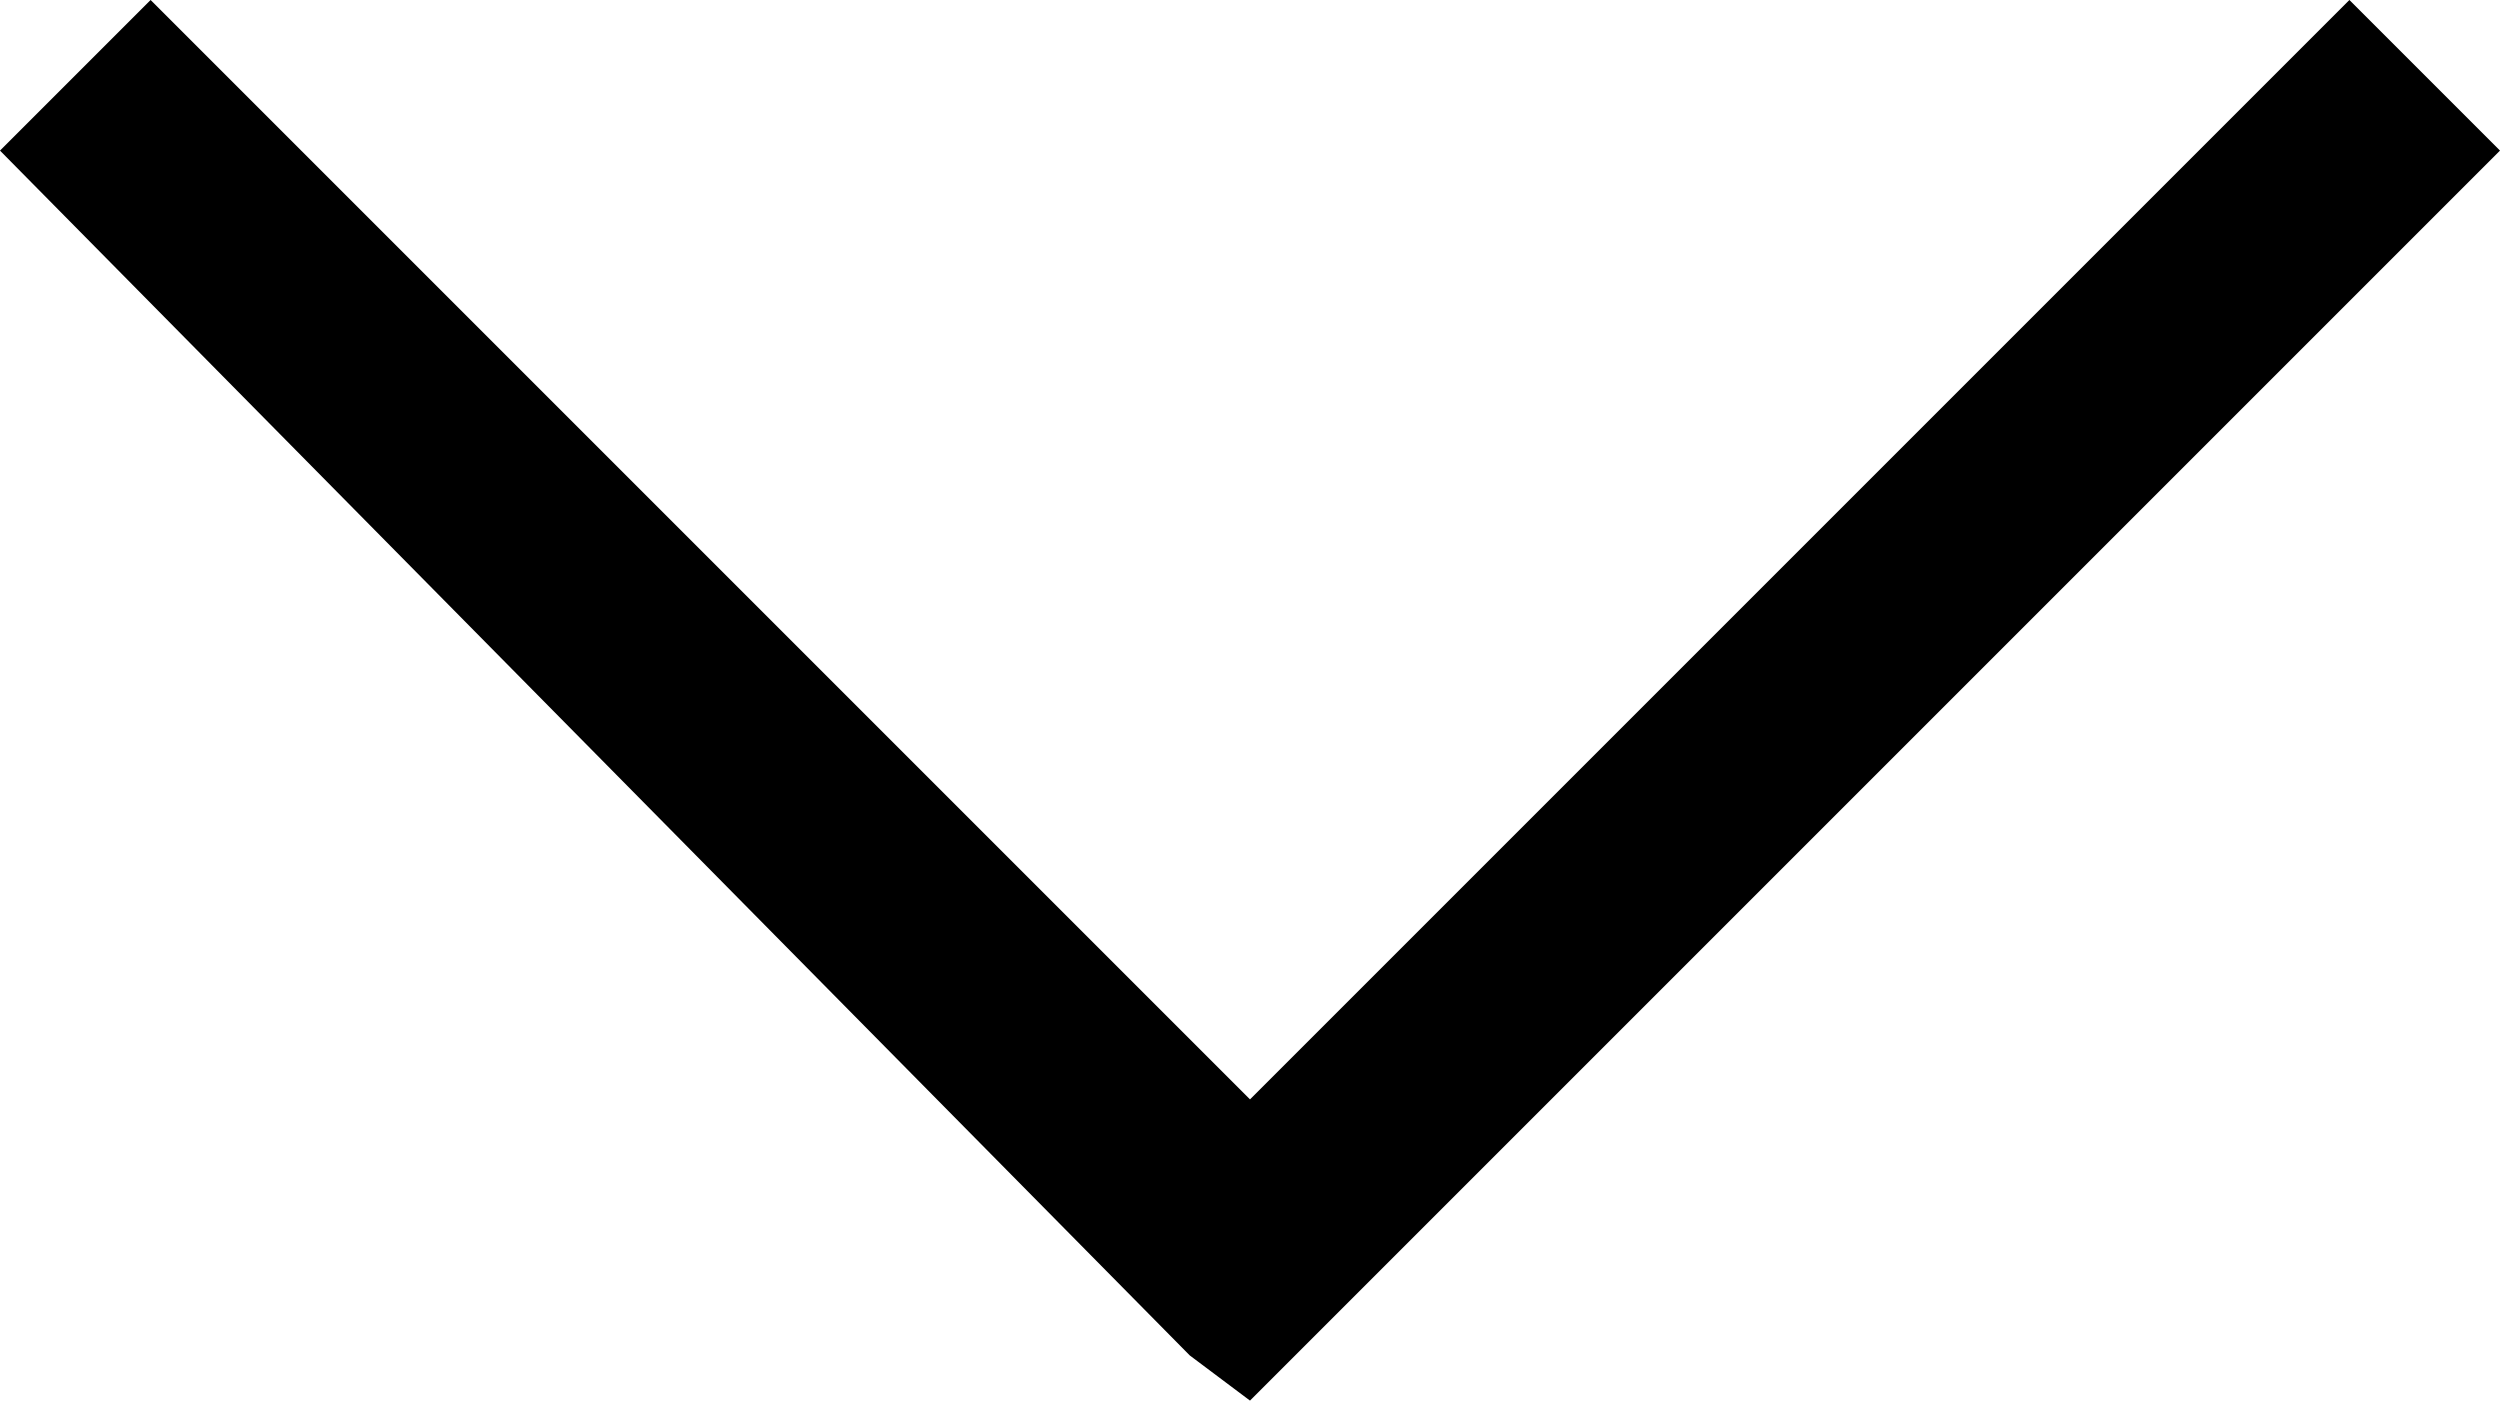 <?xml version="1.0" encoding="utf-8"?>
<!-- Generator: Adobe Illustrator 21.0.0, SVG Export Plug-In . SVG Version: 6.00 Build 0)  -->
<svg version="1.1" id="Calque_1" xmlns="http://www.w3.org/2000/svg" xmlns:xlink="http://www.w3.org/1999/xlink" x="0px" y="0px"
	 viewBox="0 0 16.6 9.3" enable-background="new 0 0 16.6 9.3" xml:space="preserve">
	 <polygon points="8.3,9.3 7.9,9 0,1 1,0 8.3,7.3 15.6,0 16.6,1 8.3,9.3 8.3,9.3 "/>
</svg>
